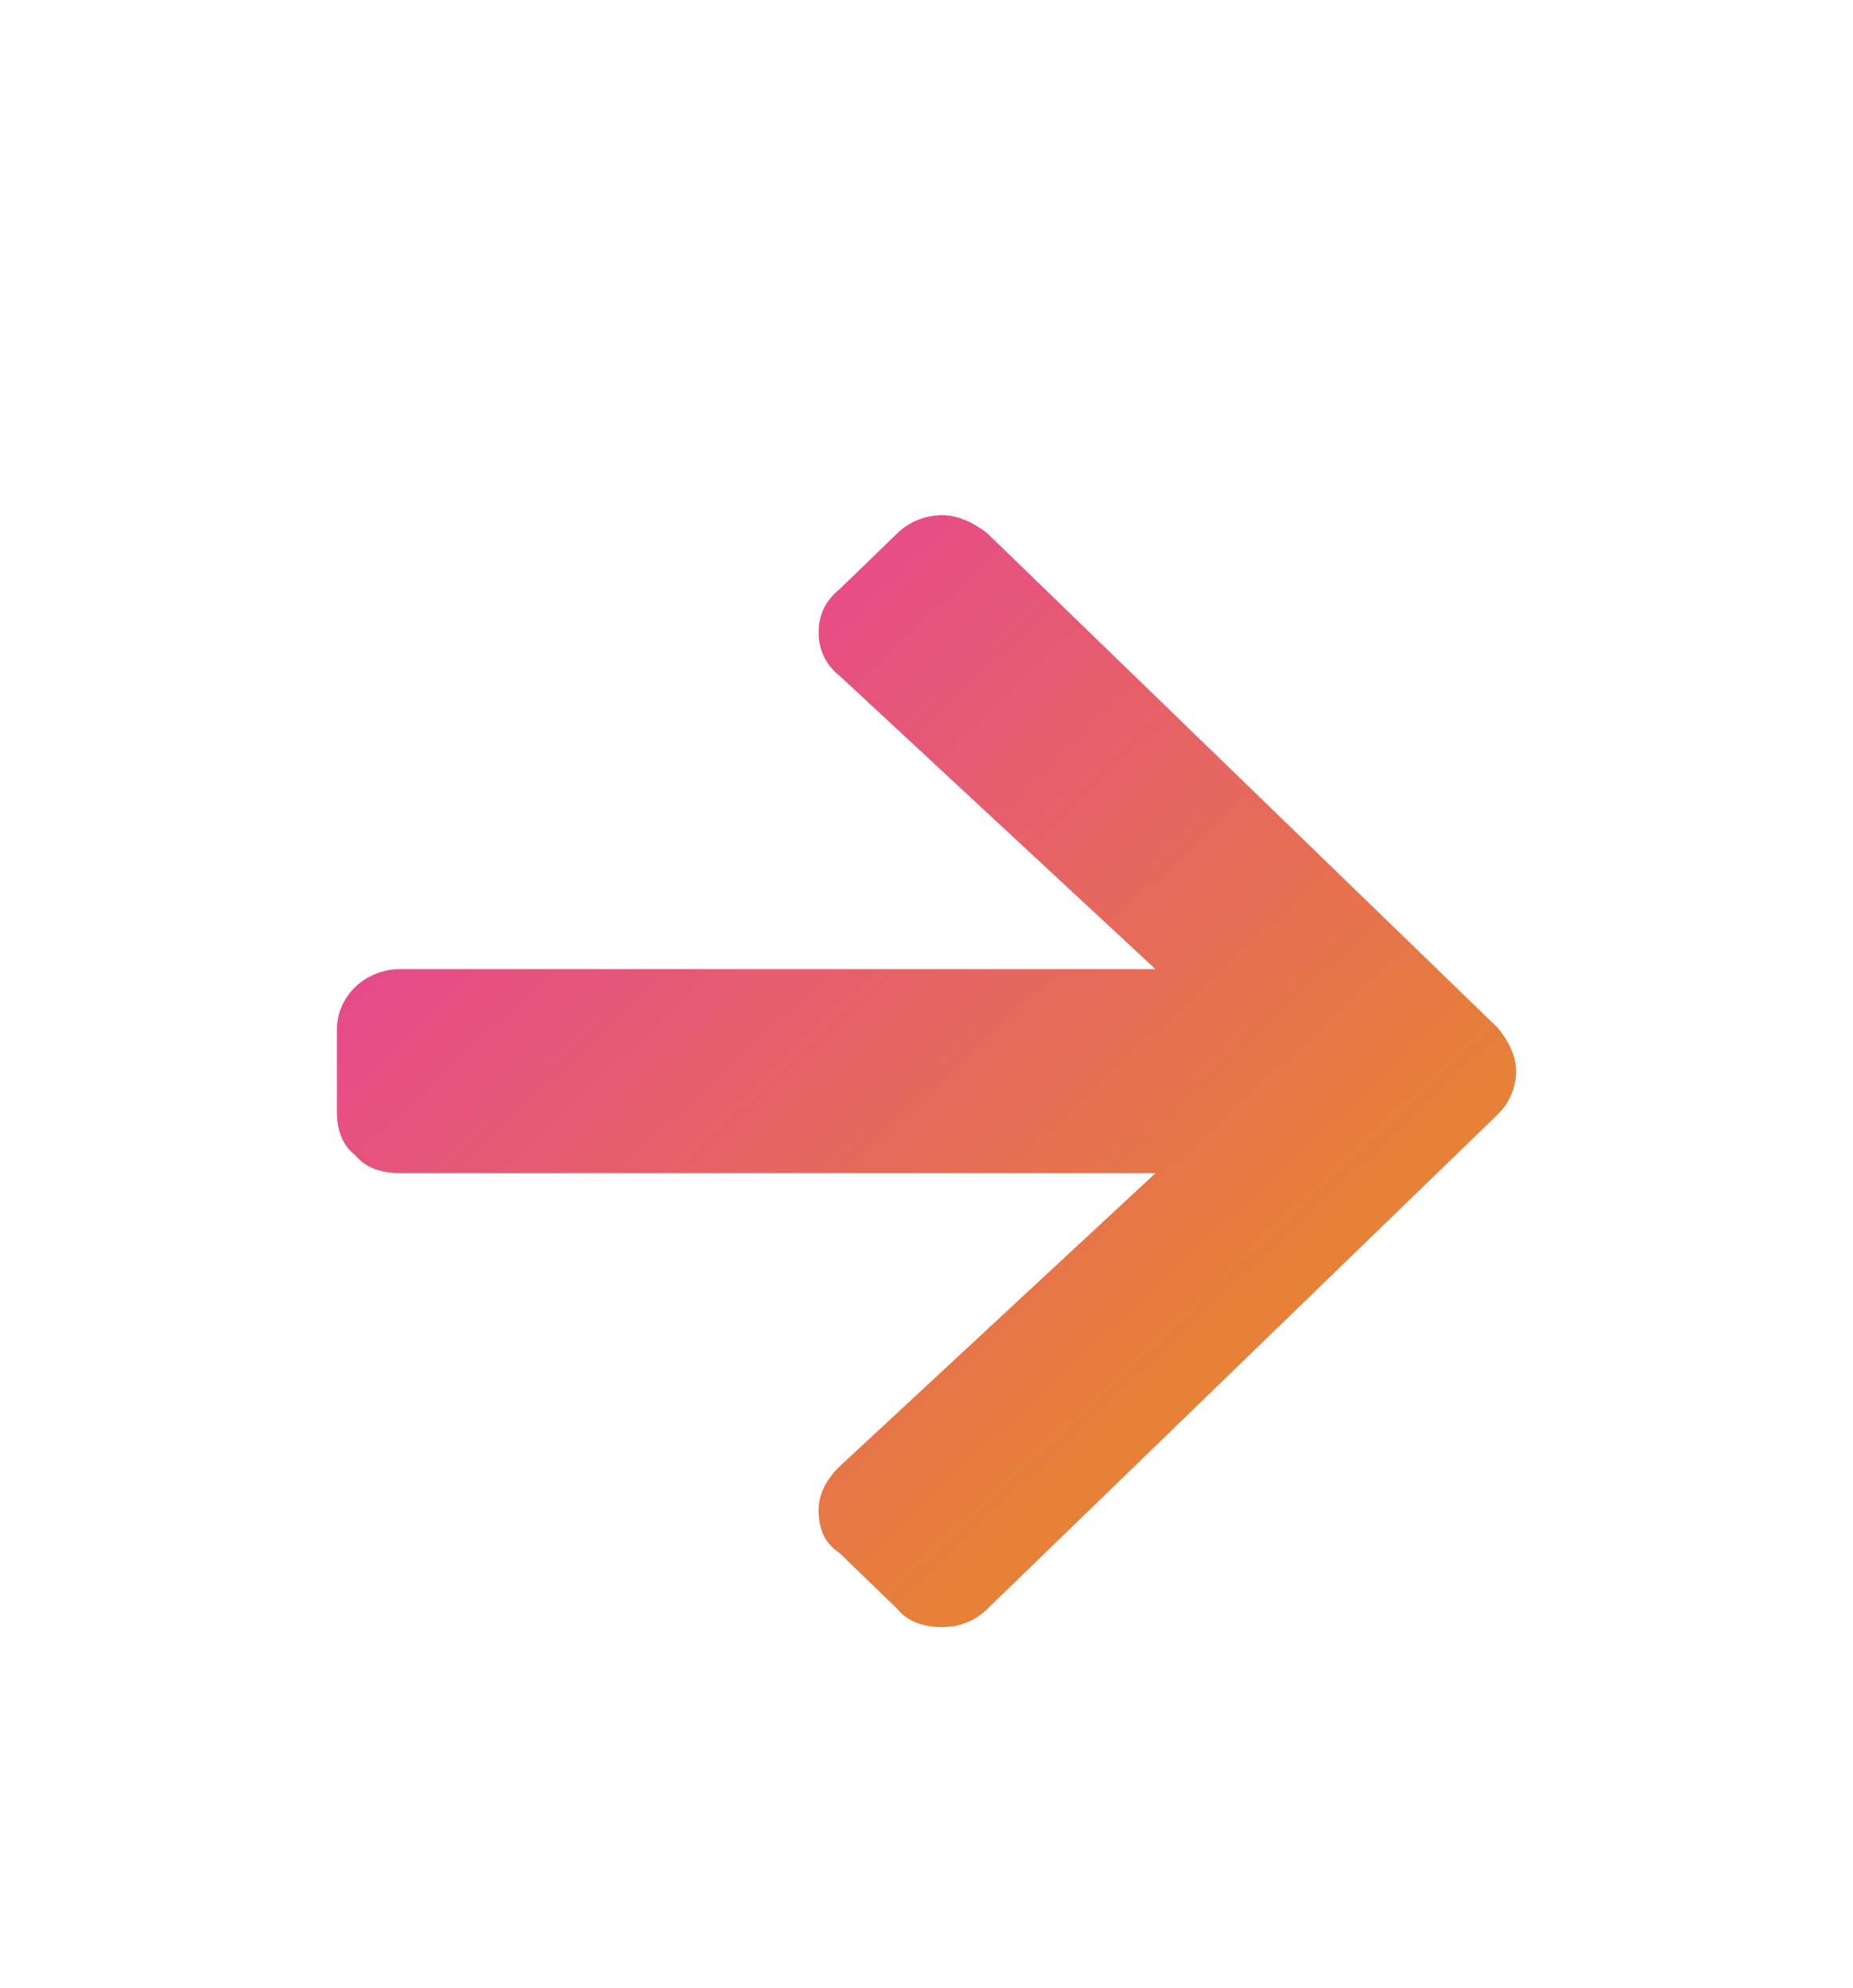<svg width="55" height="59" viewBox="0 0 55 59" fill="none" xmlns="http://www.w3.org/2000/svg">
<g filter="url(#filter0_d)">
<path d="M24.922 2.486C24.453 2.864 24.297 3.319 24.297 3.773C24.297 4.302 24.531 4.757 24.922 5.059L34.297 13.764H11.875C11.328 13.764 10.859 13.991 10.547 14.293C10.156 14.672 10 15.126 10 15.58V18.002C10 18.532 10.156 18.986 10.547 19.289C10.859 19.667 11.328 19.819 11.875 19.819H34.297L24.922 28.523C24.531 28.901 24.297 29.355 24.297 29.809C24.297 30.339 24.453 30.793 24.922 31.096L26.641 32.761C26.953 33.14 27.422 33.291 27.969 33.291C28.438 33.291 28.906 33.14 29.297 32.761L44.453 18.078C44.766 17.775 45 17.321 45 16.791C45 16.337 44.766 15.883 44.453 15.504L29.297 0.821C28.906 0.518 28.438 0.291 27.969 0.291C27.422 0.291 26.953 0.518 26.641 0.821L24.922 2.486Z" fill="url(#paint0_linear)"/>
</g>
<defs>
<filter id="filter0_d" x="0" y="0.291" width="55" height="58" filterUnits="userSpaceOnUse" color-interpolation-filters="sRGB">
<feFlood flood-opacity="0" result="BackgroundImageFix"/>
<feColorMatrix in="SourceAlpha" type="matrix" values="0 0 0 0 0 0 0 0 0 0 0 0 0 0 0 0 0 0 127 0"/>
<feOffset dy="15"/>
<feGaussianBlur stdDeviation="5"/>
<feColorMatrix type="matrix" values="0 0 0 0 0 0 0 0 0 0 0 0 0 0 0 0 0 0 0.15 0"/>
<feBlend mode="normal" in2="BackgroundImageFix" result="effect1_dropShadow"/>
<feBlend mode="normal" in="SourceGraphic" in2="effect1_dropShadow" result="shape"/>
</filter>
<linearGradient id="paint0_linear" x1="2.192" y1="9.429" x2="26.013" y2="34.693" gradientUnits="userSpaceOnUse">
<stop stop-color="#E637A8"/>
<stop offset="1" stop-color="#E68137"/>
</linearGradient>
</defs>
</svg>
